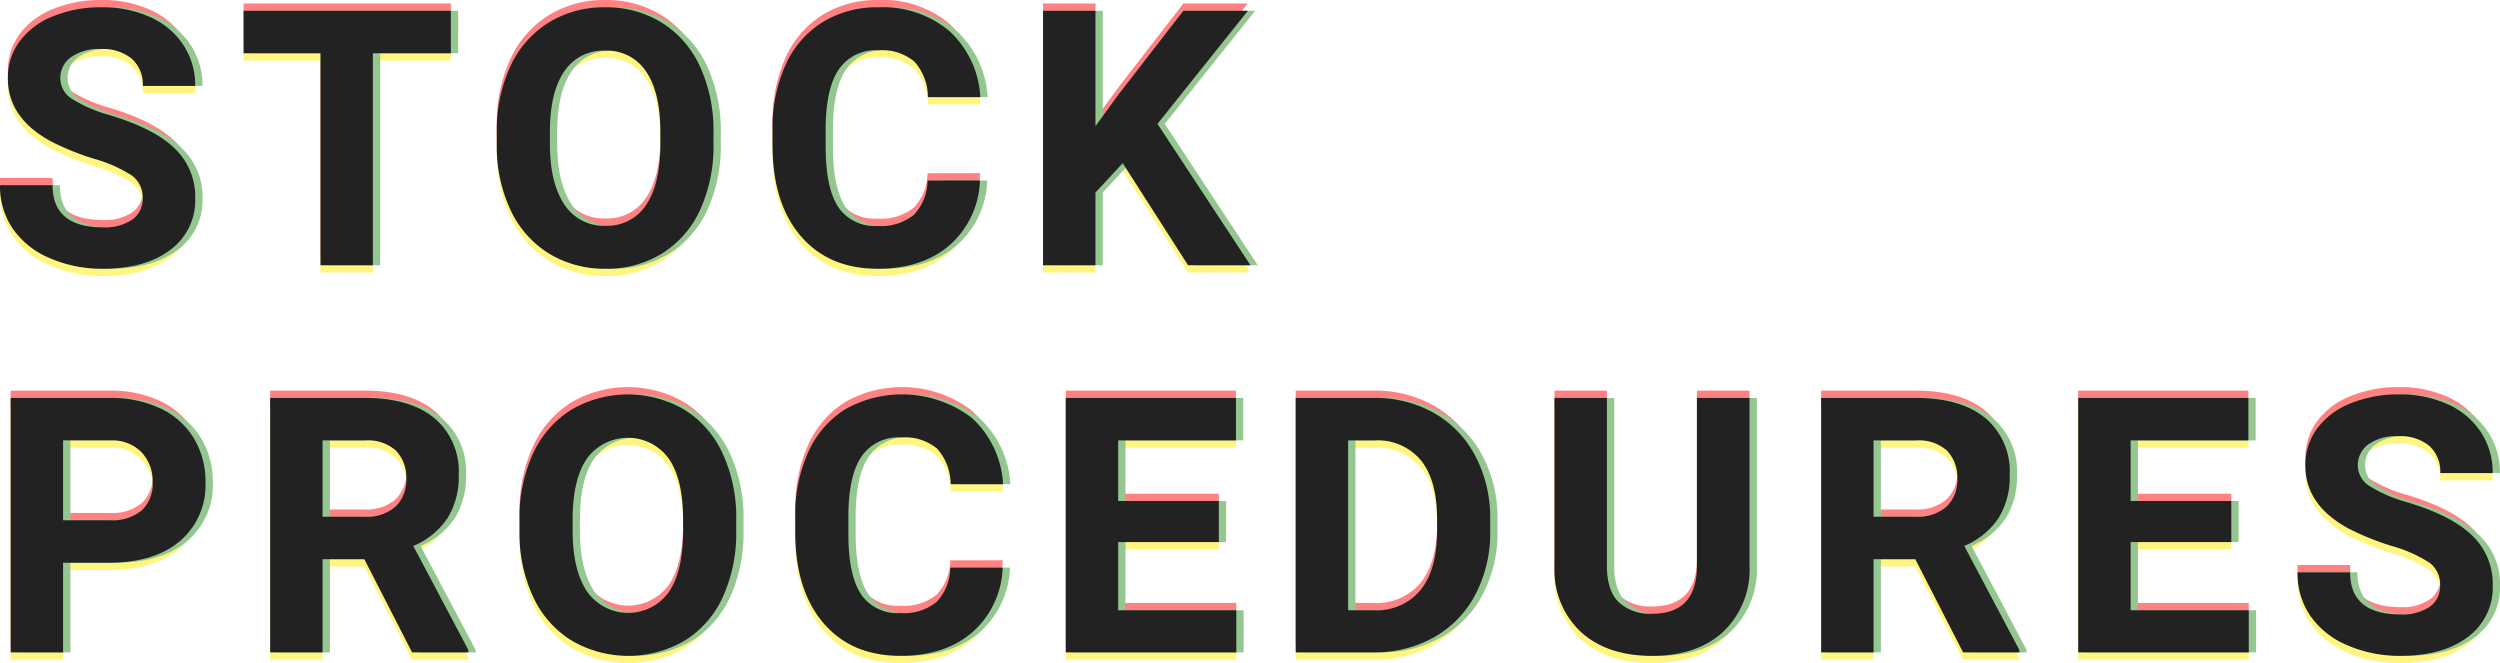 <svg id="株式手続きのご案内" xmlns="http://www.w3.org/2000/svg" width="342.267" height="90.793" viewBox="0 0 342.267 90.793">
  <g id="重なり" transform="translate(-1.651 -9.686)" opacity="0.5">
    <path id="パス_111172" data-name="パス 111172" d="M21.174-9.14a3.683,3.683,0,0,0-1.436-3.122,18.829,18.829,0,0,0-5.168-2.3,36.635,36.635,0,0,1-5.91-2.381q-5.934-3.206-5.934-8.637a8.412,8.412,0,0,1,1.591-5.036,10.378,10.378,0,0,1,4.57-3.457,17.2,17.2,0,0,1,6.687-1.244,15.656,15.656,0,0,1,6.651,1.352,10.591,10.591,0,0,1,4.534,3.816,9.986,9.986,0,0,1,1.615,5.6H21.2a4.7,4.7,0,0,0-1.507-3.72A6.2,6.2,0,0,0,15.456-29.6a6.62,6.62,0,0,0-4.091,1.113,3.509,3.509,0,0,0-1.459,2.931,3.361,3.361,0,0,0,1.711,2.847,19.327,19.327,0,0,0,5.036,2.153q6.125,1.842,8.924,4.57a9.1,9.1,0,0,1,2.8,6.795,8.383,8.383,0,0,1-3.421,7.094Q21.533.479,15.743.479A17.788,17.788,0,0,1,8.422-.993,11.585,11.585,0,0,1,3.385-5.024a10.324,10.324,0,0,1-1.735-5.934h7.2q0,5.766,6.891,5.766a6.7,6.7,0,0,0,4-1.041A3.386,3.386,0,0,0,21.174-9.14Zm42.2-19.882H52.7V0H45.527V-29.022H35v-5.814H63.376ZM99.332-16.628a21.03,21.03,0,0,1-1.818,9.02,13.694,13.694,0,0,1-5.2,5.981A14.4,14.4,0,0,1,84.546.479,14.493,14.493,0,0,1,76.818-1.6a13.828,13.828,0,0,1-5.264-5.946,20.428,20.428,0,0,1-1.89-8.888V-18.16a20.919,20.919,0,0,1,1.854-9.056,13.806,13.806,0,0,1,5.24-6.005,14.413,14.413,0,0,1,7.74-2.094,14.413,14.413,0,0,1,7.74,2.094,13.806,13.806,0,0,1,5.24,6.005,20.86,20.86,0,0,1,1.854,9.032Zm-7.273-1.579q0-5.479-1.962-8.326a6.394,6.394,0,0,0-5.6-2.847,6.4,6.4,0,0,0-5.575,2.811q-1.962,2.811-1.986,8.242v1.7q0,5.335,1.962,8.278a6.377,6.377,0,0,0,5.646,2.943A6.32,6.32,0,0,0,90.1-8.242q1.938-2.835,1.962-8.266Zm43.756,6.6a12.327,12.327,0,0,1-4.151,8.853Q127.92.479,121.795.479q-6.7,0-10.539-4.51t-3.84-12.382v-2.129a20.882,20.882,0,0,1,1.771-8.853,13.268,13.268,0,0,1,5.06-5.874,14.175,14.175,0,0,1,7.644-2.046,14.2,14.2,0,0,1,9.714,3.23,13.247,13.247,0,0,1,4.259,9.068h-7.178a7.275,7.275,0,0,0-1.878-4.893,6.955,6.955,0,0,0-4.917-1.519,6.1,6.1,0,0,0-5.371,2.572q-1.782,2.572-1.83,7.979v2.632q0,5.646,1.711,8.254a5.986,5.986,0,0,0,5.4,2.608A7.086,7.086,0,0,0,126.759-6.9a6.862,6.862,0,0,0,1.878-4.7Zm19.544-2.369-3.732,4.02V0h-7.178V-34.836h7.178v15.791l3.158-4.331,8.876-11.46h8.829l-12.37,15.48L172.848,0h-8.542ZM10.288,40.726V53H3.11V18.164H16.7A15.723,15.723,0,0,1,23.6,19.6a10.579,10.579,0,0,1,4.582,4.079,11.374,11.374,0,0,1,1.6,6.017,10,10,0,0,1-3.505,8.075q-3.505,2.955-9.7,2.955Zm0-5.814H16.7a6.3,6.3,0,0,0,4.343-1.34,4.873,4.873,0,0,0,1.5-3.828A5.746,5.746,0,0,0,21.031,25.6a5.631,5.631,0,0,0-4.163-1.627h-6.58Zm41.244,5.335H45.814V53H38.636V18.164H51.58q6.173,0,9.522,2.751a9.5,9.5,0,0,1,3.35,7.776,10.717,10.717,0,0,1-1.543,5.946,10.525,10.525,0,0,1-4.677,3.792l7.537,14.236V53h-7.7Zm-5.718-5.814H51.6a5.928,5.928,0,0,0,4.187-1.376,4.917,4.917,0,0,0,1.483-3.792,5.263,5.263,0,0,0-1.4-3.876,5.817,5.817,0,0,0-4.295-1.412H45.814Zm56.628,1.938a21.03,21.03,0,0,1-1.818,9.02,13.694,13.694,0,0,1-5.2,5.981,15.377,15.377,0,0,1-15.492.024,13.828,13.828,0,0,1-5.264-5.946,20.428,20.428,0,0,1-1.89-8.888V34.84a20.919,20.919,0,0,1,1.854-9.056,13.806,13.806,0,0,1,5.24-6.005,15.355,15.355,0,0,1,15.48,0,13.806,13.806,0,0,1,5.24,6.005,20.86,20.86,0,0,1,1.854,9.032Zm-7.273-1.579q0-5.479-1.962-8.326a6.931,6.931,0,0,0-11.173-.036q-1.962,2.811-1.986,8.242v1.7q0,5.335,1.962,8.278a6.87,6.87,0,0,0,11.2.108q1.938-2.835,1.962-8.266Zm43.756,6.6a12.327,12.327,0,0,1-4.151,8.853q-3.744,3.23-9.869,3.23-6.7,0-10.539-4.51t-3.84-12.382V34.458A20.882,20.882,0,0,1,112.3,25.6a13.268,13.268,0,0,1,5.06-5.874,15.814,15.814,0,0,1,17.358,1.184,13.247,13.247,0,0,1,4.259,9.068H131.8a7.275,7.275,0,0,0-1.878-4.893A6.955,6.955,0,0,0,125,23.571a6.1,6.1,0,0,0-5.371,2.572q-1.782,2.572-1.83,7.979v2.632q0,5.646,1.711,8.254a5.986,5.986,0,0,0,5.4,2.608A7.086,7.086,0,0,0,129.87,46.1a6.862,6.862,0,0,0,1.878-4.7ZM168.518,37.9H154.737v9.331H170.91V53H147.559V18.164h23.3v5.814H154.737v8.3h13.781ZM179.041,53V18.164H189.76a16.278,16.278,0,0,1,8.219,2.07,14.432,14.432,0,0,1,5.658,5.886,18.154,18.154,0,0,1,2.034,8.673v1.6a18.2,18.2,0,0,1-2,8.637,14.308,14.308,0,0,1-5.635,5.862A16.4,16.4,0,0,1,189.832,53Zm7.178-29.022V47.234h3.469a7.8,7.8,0,0,0,6.436-2.751q2.225-2.751,2.273-7.872V34.769q0-5.312-2.2-8.051a7.768,7.768,0,0,0-6.436-2.74Zm54.954-5.814V41.109a11.747,11.747,0,0,1-3.577,9.044q-3.577,3.326-9.774,3.326-6.1,0-9.69-3.23a11.547,11.547,0,0,1-3.661-8.876V18.164h7.178V41.157q0,3.421,1.639,4.989a6.292,6.292,0,0,0,4.534,1.567q6.053,0,6.149-6.364V18.164Zm22.7,22.083h-5.718V53h-7.178V18.164h12.944q6.173,0,9.522,2.751a9.5,9.5,0,0,1,3.35,7.776,10.717,10.717,0,0,1-1.543,5.946,10.525,10.525,0,0,1-4.677,3.792l7.537,14.236V53h-7.7Zm-5.718-5.814h5.79a5.928,5.928,0,0,0,4.187-1.376,4.917,4.917,0,0,0,1.483-3.792,5.263,5.263,0,0,0-1.4-3.876,5.817,5.817,0,0,0-4.295-1.412h-5.766ZM307.129,37.9H293.347v9.331h16.174V53H286.17V18.164h23.3v5.814H293.347v8.3h13.781Zm28.587,5.958a3.683,3.683,0,0,0-1.436-3.122,18.829,18.829,0,0,0-5.168-2.3,36.636,36.636,0,0,1-5.91-2.381q-5.934-3.206-5.934-8.637a8.412,8.412,0,0,1,1.591-5.036,10.378,10.378,0,0,1,4.57-3.457,17.2,17.2,0,0,1,6.687-1.244,15.656,15.656,0,0,1,6.651,1.352,10.591,10.591,0,0,1,4.534,3.816,9.986,9.986,0,0,1,1.615,5.6H335.74a4.7,4.7,0,0,0-1.507-3.72A6.2,6.2,0,0,0,330,23.4a6.62,6.62,0,0,0-4.091,1.113,3.509,3.509,0,0,0-1.459,2.931,3.361,3.361,0,0,0,1.711,2.847,19.327,19.327,0,0,0,5.036,2.153q6.125,1.842,8.924,4.57a9.1,9.1,0,0,1,2.8,6.795,8.383,8.383,0,0,1-3.421,7.094q-3.421,2.572-9.211,2.572a17.788,17.788,0,0,1-7.321-1.471,11.585,11.585,0,0,1-5.036-4.031,10.324,10.324,0,0,1-1.735-5.934h7.2q0,5.766,6.891,5.766a6.7,6.7,0,0,0,4-1.041A3.386,3.386,0,0,0,335.716,43.86Z" transform="translate(0 45)" fill="#ff0508"/>
    <path id="パス_111171" data-name="パス 111171" d="M21.174-9.14a3.683,3.683,0,0,0-1.436-3.122,18.829,18.829,0,0,0-5.168-2.3,36.635,36.635,0,0,1-5.91-2.381q-5.934-3.206-5.934-8.637a8.412,8.412,0,0,1,1.591-5.036,10.378,10.378,0,0,1,4.57-3.457,17.2,17.2,0,0,1,6.687-1.244,15.656,15.656,0,0,1,6.651,1.352,10.591,10.591,0,0,1,4.534,3.816,9.986,9.986,0,0,1,1.615,5.6H21.2a4.7,4.7,0,0,0-1.507-3.72A6.2,6.2,0,0,0,15.456-29.6a6.62,6.62,0,0,0-4.091,1.113,3.509,3.509,0,0,0-1.459,2.931,3.361,3.361,0,0,0,1.711,2.847,19.327,19.327,0,0,0,5.036,2.153q6.125,1.842,8.924,4.57a9.1,9.1,0,0,1,2.8,6.795,8.383,8.383,0,0,1-3.421,7.094Q21.533.479,15.743.479A17.788,17.788,0,0,1,8.422-.993,11.585,11.585,0,0,1,3.385-5.024a10.324,10.324,0,0,1-1.735-5.934h7.2q0,5.766,6.891,5.766a6.7,6.7,0,0,0,4-1.041A3.386,3.386,0,0,0,21.174-9.14Zm42.2-19.882H52.7V0H45.527V-29.022H35v-5.814H63.376ZM99.332-16.628a21.03,21.03,0,0,1-1.818,9.02,13.694,13.694,0,0,1-5.2,5.981A14.4,14.4,0,0,1,84.546.479,14.493,14.493,0,0,1,76.818-1.6a13.828,13.828,0,0,1-5.264-5.946,20.428,20.428,0,0,1-1.89-8.888V-18.16a20.919,20.919,0,0,1,1.854-9.056,13.806,13.806,0,0,1,5.24-6.005,14.413,14.413,0,0,1,7.74-2.094,14.413,14.413,0,0,1,7.74,2.094,13.806,13.806,0,0,1,5.24,6.005,20.86,20.86,0,0,1,1.854,9.032Zm-7.273-1.579q0-5.479-1.962-8.326a6.394,6.394,0,0,0-5.6-2.847,6.4,6.4,0,0,0-5.575,2.811q-1.962,2.811-1.986,8.242v1.7q0,5.335,1.962,8.278a6.377,6.377,0,0,0,5.646,2.943A6.32,6.32,0,0,0,90.1-8.242q1.938-2.835,1.962-8.266Zm43.756,6.6a12.327,12.327,0,0,1-4.151,8.853Q127.92.479,121.795.479q-6.7,0-10.539-4.51t-3.84-12.382v-2.129a20.882,20.882,0,0,1,1.771-8.853,13.268,13.268,0,0,1,5.06-5.874,14.175,14.175,0,0,1,7.644-2.046,14.2,14.2,0,0,1,9.714,3.23,13.247,13.247,0,0,1,4.259,9.068h-7.178a7.275,7.275,0,0,0-1.878-4.893,6.955,6.955,0,0,0-4.917-1.519,6.1,6.1,0,0,0-5.371,2.572q-1.782,2.572-1.83,7.979v2.632q0,5.646,1.711,8.254a5.986,5.986,0,0,0,5.4,2.608A7.086,7.086,0,0,0,126.759-6.9a6.862,6.862,0,0,0,1.878-4.7Zm19.544-2.369-3.732,4.02V0h-7.178V-34.836h7.178v15.791l3.158-4.331,8.876-11.46h8.829l-12.37,15.48L172.848,0h-8.542ZM10.288,40.726V53H3.11V18.164H16.7A15.723,15.723,0,0,1,23.6,19.6a10.579,10.579,0,0,1,4.582,4.079,11.374,11.374,0,0,1,1.6,6.017,10,10,0,0,1-3.505,8.075q-3.505,2.955-9.7,2.955Zm0-5.814H16.7a6.3,6.3,0,0,0,4.343-1.34,4.873,4.873,0,0,0,1.5-3.828A5.746,5.746,0,0,0,21.031,25.6a5.631,5.631,0,0,0-4.163-1.627h-6.58Zm41.244,5.335H45.814V53H38.636V18.164H51.58q6.173,0,9.522,2.751a9.5,9.5,0,0,1,3.35,7.776,10.717,10.717,0,0,1-1.543,5.946,10.525,10.525,0,0,1-4.677,3.792l7.537,14.236V53h-7.7Zm-5.718-5.814H51.6a5.928,5.928,0,0,0,4.187-1.376,4.917,4.917,0,0,0,1.483-3.792,5.263,5.263,0,0,0-1.4-3.876,5.817,5.817,0,0,0-4.295-1.412H45.814Zm56.628,1.938a21.03,21.03,0,0,1-1.818,9.02,13.694,13.694,0,0,1-5.2,5.981,15.377,15.377,0,0,1-15.492.024,13.828,13.828,0,0,1-5.264-5.946,20.428,20.428,0,0,1-1.89-8.888V34.84a20.919,20.919,0,0,1,1.854-9.056,13.806,13.806,0,0,1,5.24-6.005,15.355,15.355,0,0,1,15.48,0,13.806,13.806,0,0,1,5.24,6.005,20.86,20.86,0,0,1,1.854,9.032Zm-7.273-1.579q0-5.479-1.962-8.326a6.931,6.931,0,0,0-11.173-.036q-1.962,2.811-1.986,8.242v1.7q0,5.335,1.962,8.278a6.87,6.87,0,0,0,11.2.108q1.938-2.835,1.962-8.266Zm43.756,6.6a12.327,12.327,0,0,1-4.151,8.853q-3.744,3.23-9.869,3.23-6.7,0-10.539-4.51t-3.84-12.382V34.458A20.882,20.882,0,0,1,112.3,25.6a13.268,13.268,0,0,1,5.06-5.874,15.814,15.814,0,0,1,17.358,1.184,13.247,13.247,0,0,1,4.259,9.068H131.8a7.275,7.275,0,0,0-1.878-4.893A6.955,6.955,0,0,0,125,23.571a6.1,6.1,0,0,0-5.371,2.572q-1.782,2.572-1.83,7.979v2.632q0,5.646,1.711,8.254a5.986,5.986,0,0,0,5.4,2.608A7.086,7.086,0,0,0,129.87,46.1a6.862,6.862,0,0,0,1.878-4.7ZM168.518,37.9H154.737v9.331H170.91V53H147.559V18.164h23.3v5.814H154.737v8.3h13.781ZM179.041,53V18.164H189.76a16.278,16.278,0,0,1,8.219,2.07,14.432,14.432,0,0,1,5.658,5.886,18.154,18.154,0,0,1,2.034,8.673v1.6a18.2,18.2,0,0,1-2,8.637,14.308,14.308,0,0,1-5.635,5.862A16.4,16.4,0,0,1,189.832,53Zm7.178-29.022V47.234h3.469a7.8,7.8,0,0,0,6.436-2.751q2.225-2.751,2.273-7.872V34.769q0-5.312-2.2-8.051a7.768,7.768,0,0,0-6.436-2.74Zm54.954-5.814V41.109a11.747,11.747,0,0,1-3.577,9.044q-3.577,3.326-9.774,3.326-6.1,0-9.69-3.23a11.547,11.547,0,0,1-3.661-8.876V18.164h7.178V41.157q0,3.421,1.639,4.989a6.292,6.292,0,0,0,4.534,1.567q6.053,0,6.149-6.364V18.164Zm22.7,22.083h-5.718V53h-7.178V18.164h12.944q6.173,0,9.522,2.751a9.5,9.5,0,0,1,3.35,7.776,10.717,10.717,0,0,1-1.543,5.946,10.525,10.525,0,0,1-4.677,3.792l7.537,14.236V53h-7.7Zm-5.718-5.814h5.79a5.928,5.928,0,0,0,4.187-1.376,4.917,4.917,0,0,0,1.483-3.792,5.263,5.263,0,0,0-1.4-3.876,5.817,5.817,0,0,0-4.295-1.412h-5.766ZM307.129,37.9H293.347v9.331h16.174V53H286.17V18.164h23.3v5.814H293.347v8.3h13.781Zm28.587,5.958a3.683,3.683,0,0,0-1.436-3.122,18.829,18.829,0,0,0-5.168-2.3,36.636,36.636,0,0,1-5.91-2.381q-5.934-3.206-5.934-8.637a8.412,8.412,0,0,1,1.591-5.036,10.378,10.378,0,0,1,4.57-3.457,17.2,17.2,0,0,1,6.687-1.244,15.656,15.656,0,0,1,6.651,1.352,10.591,10.591,0,0,1,4.534,3.816,9.986,9.986,0,0,1,1.615,5.6H335.74a4.7,4.7,0,0,0-1.507-3.72A6.2,6.2,0,0,0,330,23.4a6.62,6.62,0,0,0-4.091,1.113,3.509,3.509,0,0,0-1.459,2.931,3.361,3.361,0,0,0,1.711,2.847,19.327,19.327,0,0,0,5.036,2.153q6.125,1.842,8.924,4.57a9.1,9.1,0,0,1,2.8,6.795,8.383,8.383,0,0,1-3.421,7.094q-3.421,2.572-9.211,2.572a17.788,17.788,0,0,1-7.321-1.471,11.585,11.585,0,0,1-5.036-4.031,10.324,10.324,0,0,1-1.735-5.934h7.2q0,5.766,6.891,5.766a6.7,6.7,0,0,0,4-1.041A3.386,3.386,0,0,0,335.716,43.86Z" transform="translate(0 47)" fill="#ffeb00"/>
    <path id="パス_111170" data-name="パス 111170" d="M21.174-9.14a3.683,3.683,0,0,0-1.436-3.122,18.829,18.829,0,0,0-5.168-2.3,36.635,36.635,0,0,1-5.91-2.381q-5.934-3.206-5.934-8.637a8.412,8.412,0,0,1,1.591-5.036,10.378,10.378,0,0,1,4.57-3.457,17.2,17.2,0,0,1,6.687-1.244,15.656,15.656,0,0,1,6.651,1.352,10.591,10.591,0,0,1,4.534,3.816,9.986,9.986,0,0,1,1.615,5.6H21.2a4.7,4.7,0,0,0-1.507-3.72A6.2,6.2,0,0,0,15.456-29.6a6.62,6.62,0,0,0-4.091,1.113,3.509,3.509,0,0,0-1.459,2.931,3.361,3.361,0,0,0,1.711,2.847,19.327,19.327,0,0,0,5.036,2.153q6.125,1.842,8.924,4.57a9.1,9.1,0,0,1,2.8,6.795,8.383,8.383,0,0,1-3.421,7.094Q21.533.479,15.743.479A17.788,17.788,0,0,1,8.422-.993,11.585,11.585,0,0,1,3.385-5.024a10.324,10.324,0,0,1-1.735-5.934h7.2q0,5.766,6.891,5.766a6.7,6.7,0,0,0,4-1.041A3.386,3.386,0,0,0,21.174-9.14Zm42.2-19.882H52.7V0H45.527V-29.022H35v-5.814H63.376ZM99.332-16.628a21.03,21.03,0,0,1-1.818,9.02,13.694,13.694,0,0,1-5.2,5.981A14.4,14.4,0,0,1,84.546.479,14.493,14.493,0,0,1,76.818-1.6a13.828,13.828,0,0,1-5.264-5.946,20.428,20.428,0,0,1-1.89-8.888V-18.16a20.919,20.919,0,0,1,1.854-9.056,13.806,13.806,0,0,1,5.24-6.005,14.413,14.413,0,0,1,7.74-2.094,14.413,14.413,0,0,1,7.74,2.094,13.806,13.806,0,0,1,5.24,6.005,20.86,20.86,0,0,1,1.854,9.032Zm-7.273-1.579q0-5.479-1.962-8.326a6.394,6.394,0,0,0-5.6-2.847,6.4,6.4,0,0,0-5.575,2.811q-1.962,2.811-1.986,8.242v1.7q0,5.335,1.962,8.278a6.377,6.377,0,0,0,5.646,2.943A6.32,6.32,0,0,0,90.1-8.242q1.938-2.835,1.962-8.266Zm43.756,6.6a12.327,12.327,0,0,1-4.151,8.853Q127.92.479,121.795.479q-6.7,0-10.539-4.51t-3.84-12.382v-2.129a20.882,20.882,0,0,1,1.771-8.853,13.268,13.268,0,0,1,5.06-5.874,14.175,14.175,0,0,1,7.644-2.046,14.2,14.2,0,0,1,9.714,3.23,13.247,13.247,0,0,1,4.259,9.068h-7.178a7.275,7.275,0,0,0-1.878-4.893,6.955,6.955,0,0,0-4.917-1.519,6.1,6.1,0,0,0-5.371,2.572q-1.782,2.572-1.83,7.979v2.632q0,5.646,1.711,8.254a5.986,5.986,0,0,0,5.4,2.608A7.086,7.086,0,0,0,126.759-6.9a6.862,6.862,0,0,0,1.878-4.7Zm19.544-2.369-3.732,4.02V0h-7.178V-34.836h7.178v15.791l3.158-4.331,8.876-11.46h8.829l-12.37,15.48L172.848,0h-8.542ZM10.288,40.726V53H3.11V18.164H16.7A15.723,15.723,0,0,1,23.6,19.6a10.579,10.579,0,0,1,4.582,4.079,11.374,11.374,0,0,1,1.6,6.017,10,10,0,0,1-3.505,8.075q-3.505,2.955-9.7,2.955Zm0-5.814H16.7a6.3,6.3,0,0,0,4.343-1.34,4.873,4.873,0,0,0,1.5-3.828A5.746,5.746,0,0,0,21.031,25.6a5.631,5.631,0,0,0-4.163-1.627h-6.58Zm41.244,5.335H45.814V53H38.636V18.164H51.58q6.173,0,9.522,2.751a9.5,9.5,0,0,1,3.35,7.776,10.717,10.717,0,0,1-1.543,5.946,10.525,10.525,0,0,1-4.677,3.792l7.537,14.236V53h-7.7Zm-5.718-5.814H51.6a5.928,5.928,0,0,0,4.187-1.376,4.917,4.917,0,0,0,1.483-3.792,5.263,5.263,0,0,0-1.4-3.876,5.817,5.817,0,0,0-4.295-1.412H45.814Zm56.628,1.938a21.03,21.03,0,0,1-1.818,9.02,13.694,13.694,0,0,1-5.2,5.981,15.377,15.377,0,0,1-15.492.024,13.828,13.828,0,0,1-5.264-5.946,20.428,20.428,0,0,1-1.89-8.888V34.84a20.919,20.919,0,0,1,1.854-9.056,13.806,13.806,0,0,1,5.24-6.005,15.355,15.355,0,0,1,15.48,0,13.806,13.806,0,0,1,5.24,6.005,20.86,20.86,0,0,1,1.854,9.032Zm-7.273-1.579q0-5.479-1.962-8.326a6.931,6.931,0,0,0-11.173-.036q-1.962,2.811-1.986,8.242v1.7q0,5.335,1.962,8.278a6.87,6.87,0,0,0,11.2.108q1.938-2.835,1.962-8.266Zm43.756,6.6a12.327,12.327,0,0,1-4.151,8.853q-3.744,3.23-9.869,3.23-6.7,0-10.539-4.51t-3.84-12.382V34.458A20.882,20.882,0,0,1,112.3,25.6a13.268,13.268,0,0,1,5.06-5.874,15.814,15.814,0,0,1,17.358,1.184,13.247,13.247,0,0,1,4.259,9.068H131.8a7.275,7.275,0,0,0-1.878-4.893A6.955,6.955,0,0,0,125,23.571a6.1,6.1,0,0,0-5.371,2.572q-1.782,2.572-1.83,7.979v2.632q0,5.646,1.711,8.254a5.986,5.986,0,0,0,5.4,2.608A7.086,7.086,0,0,0,129.87,46.1a6.862,6.862,0,0,0,1.878-4.7ZM168.518,37.9H154.737v9.331H170.91V53H147.559V18.164h23.3v5.814H154.737v8.3h13.781ZM179.041,53V18.164H189.76a16.278,16.278,0,0,1,8.219,2.07,14.432,14.432,0,0,1,5.658,5.886,18.154,18.154,0,0,1,2.034,8.673v1.6a18.2,18.2,0,0,1-2,8.637,14.308,14.308,0,0,1-5.635,5.862A16.4,16.4,0,0,1,189.832,53Zm7.178-29.022V47.234h3.469a7.8,7.8,0,0,0,6.436-2.751q2.225-2.751,2.273-7.872V34.769q0-5.312-2.2-8.051a7.768,7.768,0,0,0-6.436-2.74Zm54.954-5.814V41.109a11.747,11.747,0,0,1-3.577,9.044q-3.577,3.326-9.774,3.326-6.1,0-9.69-3.23a11.547,11.547,0,0,1-3.661-8.876V18.164h7.178V41.157q0,3.421,1.639,4.989a6.292,6.292,0,0,0,4.534,1.567q6.053,0,6.149-6.364V18.164Zm22.7,22.083h-5.718V53h-7.178V18.164h12.944q6.173,0,9.522,2.751a9.5,9.5,0,0,1,3.35,7.776,10.717,10.717,0,0,1-1.543,5.946,10.525,10.525,0,0,1-4.677,3.792l7.537,14.236V53h-7.7Zm-5.718-5.814h5.79a5.928,5.928,0,0,0,4.187-1.376,4.917,4.917,0,0,0,1.483-3.792,5.263,5.263,0,0,0-1.4-3.876,5.817,5.817,0,0,0-4.295-1.412h-5.766ZM307.129,37.9H293.347v9.331h16.174V53H286.17V18.164h23.3v5.814H293.347v8.3h13.781Zm28.587,5.958a3.683,3.683,0,0,0-1.436-3.122,18.829,18.829,0,0,0-5.168-2.3,36.636,36.636,0,0,1-5.91-2.381q-5.934-3.206-5.934-8.637a8.412,8.412,0,0,1,1.591-5.036,10.378,10.378,0,0,1,4.57-3.457,17.2,17.2,0,0,1,6.687-1.244,15.656,15.656,0,0,1,6.651,1.352,10.591,10.591,0,0,1,4.534,3.816,9.986,9.986,0,0,1,1.615,5.6H335.74a4.7,4.7,0,0,0-1.507-3.72A6.2,6.2,0,0,0,330,23.4a6.62,6.62,0,0,0-4.091,1.113,3.509,3.509,0,0,0-1.459,2.931,3.361,3.361,0,0,0,1.711,2.847,19.327,19.327,0,0,0,5.036,2.153q6.125,1.842,8.924,4.57a9.1,9.1,0,0,1,2.8,6.795,8.383,8.383,0,0,1-3.421,7.094q-3.421,2.572-9.211,2.572a17.788,17.788,0,0,1-7.321-1.471,11.585,11.585,0,0,1-5.036-4.031,10.324,10.324,0,0,1-1.735-5.934h7.2q0,5.766,6.891,5.766a6.7,6.7,0,0,0,4-1.041A3.386,3.386,0,0,0,335.716,43.86Z" transform="translate(1 46)" fill="#28901f"/>
  </g>
  <path id="パス_111169" data-name="パス 111169" d="M21.174-9.14a3.683,3.683,0,0,0-1.436-3.122,18.829,18.829,0,0,0-5.168-2.3,36.635,36.635,0,0,1-5.91-2.381q-5.934-3.206-5.934-8.637a8.412,8.412,0,0,1,1.591-5.036,10.378,10.378,0,0,1,4.57-3.457,17.2,17.2,0,0,1,6.687-1.244,15.656,15.656,0,0,1,6.651,1.352,10.591,10.591,0,0,1,4.534,3.816,9.986,9.986,0,0,1,1.615,5.6H21.2a4.7,4.7,0,0,0-1.507-3.72A6.2,6.2,0,0,0,15.456-29.6a6.62,6.62,0,0,0-4.091,1.113,3.509,3.509,0,0,0-1.459,2.931,3.361,3.361,0,0,0,1.711,2.847,19.327,19.327,0,0,0,5.036,2.153q6.125,1.842,8.924,4.57a9.1,9.1,0,0,1,2.8,6.795,8.383,8.383,0,0,1-3.421,7.094Q21.533.479,15.743.479A17.788,17.788,0,0,1,8.422-.993,11.585,11.585,0,0,1,3.385-5.024a10.324,10.324,0,0,1-1.735-5.934h7.2q0,5.766,6.891,5.766a6.7,6.7,0,0,0,4-1.041A3.386,3.386,0,0,0,21.174-9.14Zm42.2-19.882H52.7V0H45.527V-29.022H35v-5.814H63.376ZM99.332-16.628a21.03,21.03,0,0,1-1.818,9.02,13.694,13.694,0,0,1-5.2,5.981A14.4,14.4,0,0,1,84.546.479,14.493,14.493,0,0,1,76.818-1.6a13.828,13.828,0,0,1-5.264-5.946,20.428,20.428,0,0,1-1.89-8.888V-18.16a20.919,20.919,0,0,1,1.854-9.056,13.806,13.806,0,0,1,5.24-6.005,14.413,14.413,0,0,1,7.74-2.094,14.413,14.413,0,0,1,7.74,2.094,13.806,13.806,0,0,1,5.24,6.005,20.86,20.86,0,0,1,1.854,9.032Zm-7.273-1.579q0-5.479-1.962-8.326a6.394,6.394,0,0,0-5.6-2.847,6.4,6.4,0,0,0-5.575,2.811q-1.962,2.811-1.986,8.242v1.7q0,5.335,1.962,8.278a6.377,6.377,0,0,0,5.646,2.943A6.32,6.32,0,0,0,90.1-8.242q1.938-2.835,1.962-8.266Zm43.756,6.6a12.327,12.327,0,0,1-4.151,8.853Q127.92.479,121.795.479q-6.7,0-10.539-4.51t-3.84-12.382v-2.129a20.882,20.882,0,0,1,1.771-8.853,13.268,13.268,0,0,1,5.06-5.874,14.175,14.175,0,0,1,7.644-2.046,14.2,14.2,0,0,1,9.714,3.23,13.247,13.247,0,0,1,4.259,9.068h-7.178a7.275,7.275,0,0,0-1.878-4.893,6.955,6.955,0,0,0-4.917-1.519,6.1,6.1,0,0,0-5.371,2.572q-1.782,2.572-1.83,7.979v2.632q0,5.646,1.711,8.254a5.986,5.986,0,0,0,5.4,2.608A7.086,7.086,0,0,0,126.759-6.9a6.862,6.862,0,0,0,1.878-4.7Zm19.544-2.369-3.732,4.02V0h-7.178V-34.836h7.178v15.791l3.158-4.331,8.876-11.46h8.829l-12.37,15.48L172.848,0h-8.542ZM10.288,40.726V53H3.11V18.164H16.7A15.723,15.723,0,0,1,23.6,19.6a10.579,10.579,0,0,1,4.582,4.079,11.374,11.374,0,0,1,1.6,6.017,10,10,0,0,1-3.505,8.075q-3.505,2.955-9.7,2.955Zm0-5.814H16.7a6.3,6.3,0,0,0,4.343-1.34,4.873,4.873,0,0,0,1.5-3.828A5.746,5.746,0,0,0,21.031,25.6a5.631,5.631,0,0,0-4.163-1.627h-6.58Zm41.244,5.335H45.814V53H38.636V18.164H51.58q6.173,0,9.522,2.751a9.5,9.5,0,0,1,3.35,7.776,10.717,10.717,0,0,1-1.543,5.946,10.525,10.525,0,0,1-4.677,3.792l7.537,14.236V53h-7.7Zm-5.718-5.814H51.6a5.928,5.928,0,0,0,4.187-1.376,4.917,4.917,0,0,0,1.483-3.792,5.263,5.263,0,0,0-1.4-3.876,5.817,5.817,0,0,0-4.295-1.412H45.814Zm56.628,1.938a21.03,21.03,0,0,1-1.818,9.02,13.694,13.694,0,0,1-5.2,5.981,15.377,15.377,0,0,1-15.492.024,13.828,13.828,0,0,1-5.264-5.946,20.428,20.428,0,0,1-1.89-8.888V34.84a20.919,20.919,0,0,1,1.854-9.056,13.806,13.806,0,0,1,5.24-6.005,15.355,15.355,0,0,1,15.48,0,13.806,13.806,0,0,1,5.24,6.005,20.86,20.86,0,0,1,1.854,9.032Zm-7.273-1.579q0-5.479-1.962-8.326a6.931,6.931,0,0,0-11.173-.036q-1.962,2.811-1.986,8.242v1.7q0,5.335,1.962,8.278a6.87,6.87,0,0,0,11.2.108q1.938-2.835,1.962-8.266Zm43.756,6.6a12.327,12.327,0,0,1-4.151,8.853q-3.744,3.23-9.869,3.23-6.7,0-10.539-4.51t-3.84-12.382V34.458A20.882,20.882,0,0,1,112.3,25.6a13.268,13.268,0,0,1,5.06-5.874,15.814,15.814,0,0,1,17.358,1.184,13.247,13.247,0,0,1,4.259,9.068H131.8a7.275,7.275,0,0,0-1.878-4.893A6.955,6.955,0,0,0,125,23.571a6.1,6.1,0,0,0-5.371,2.572q-1.782,2.572-1.83,7.979v2.632q0,5.646,1.711,8.254a5.986,5.986,0,0,0,5.4,2.608A7.086,7.086,0,0,0,129.87,46.1a6.862,6.862,0,0,0,1.878-4.7ZM168.518,37.9H154.737v9.331H170.91V53H147.559V18.164h23.3v5.814H154.737v8.3h13.781ZM179.041,53V18.164H189.76a16.278,16.278,0,0,1,8.219,2.07,14.432,14.432,0,0,1,5.658,5.886,18.154,18.154,0,0,1,2.034,8.673v1.6a18.2,18.2,0,0,1-2,8.637,14.308,14.308,0,0,1-5.635,5.862A16.4,16.4,0,0,1,189.832,53Zm7.178-29.022V47.234h3.469a7.8,7.8,0,0,0,6.436-2.751q2.225-2.751,2.273-7.872V34.769q0-5.312-2.2-8.051a7.768,7.768,0,0,0-6.436-2.74Zm54.954-5.814V41.109a11.747,11.747,0,0,1-3.577,9.044q-3.577,3.326-9.774,3.326-6.1,0-9.69-3.23a11.547,11.547,0,0,1-3.661-8.876V18.164h7.178V41.157q0,3.421,1.639,4.989a6.292,6.292,0,0,0,4.534,1.567q6.053,0,6.149-6.364V18.164Zm22.7,22.083h-5.718V53h-7.178V18.164h12.944q6.173,0,9.522,2.751a9.5,9.5,0,0,1,3.35,7.776,10.717,10.717,0,0,1-1.543,5.946,10.525,10.525,0,0,1-4.677,3.792l7.537,14.236V53h-7.7Zm-5.718-5.814h5.79a5.928,5.928,0,0,0,4.187-1.376,4.917,4.917,0,0,0,1.483-3.792,5.263,5.263,0,0,0-1.4-3.876,5.817,5.817,0,0,0-4.295-1.412h-5.766ZM307.129,37.9H293.347v9.331h16.174V53H286.17V18.164h23.3v5.814H293.347v8.3h13.781Zm28.587,5.958a3.683,3.683,0,0,0-1.436-3.122,18.829,18.829,0,0,0-5.168-2.3,36.636,36.636,0,0,1-5.91-2.381q-5.934-3.206-5.934-8.637a8.412,8.412,0,0,1,1.591-5.036,10.378,10.378,0,0,1,4.57-3.457,17.2,17.2,0,0,1,6.687-1.244,15.656,15.656,0,0,1,6.651,1.352,10.591,10.591,0,0,1,4.534,3.816,9.986,9.986,0,0,1,1.615,5.6H335.74a4.7,4.7,0,0,0-1.507-3.72A6.2,6.2,0,0,0,330,23.4a6.62,6.62,0,0,0-4.091,1.113,3.509,3.509,0,0,0-1.459,2.931,3.361,3.361,0,0,0,1.711,2.847,19.327,19.327,0,0,0,5.036,2.153q6.125,1.842,8.924,4.57a9.1,9.1,0,0,1,2.8,6.795,8.383,8.383,0,0,1-3.421,7.094q-3.421,2.572-9.211,2.572a17.788,17.788,0,0,1-7.321-1.471,11.585,11.585,0,0,1-5.036-4.031,10.324,10.324,0,0,1-1.735-5.934h7.2q0,5.766,6.891,5.766a6.7,6.7,0,0,0,4-1.041A3.386,3.386,0,0,0,335.716,43.86Z" transform="translate(-1.651 36.314)" fill="#222"/>
</svg>
